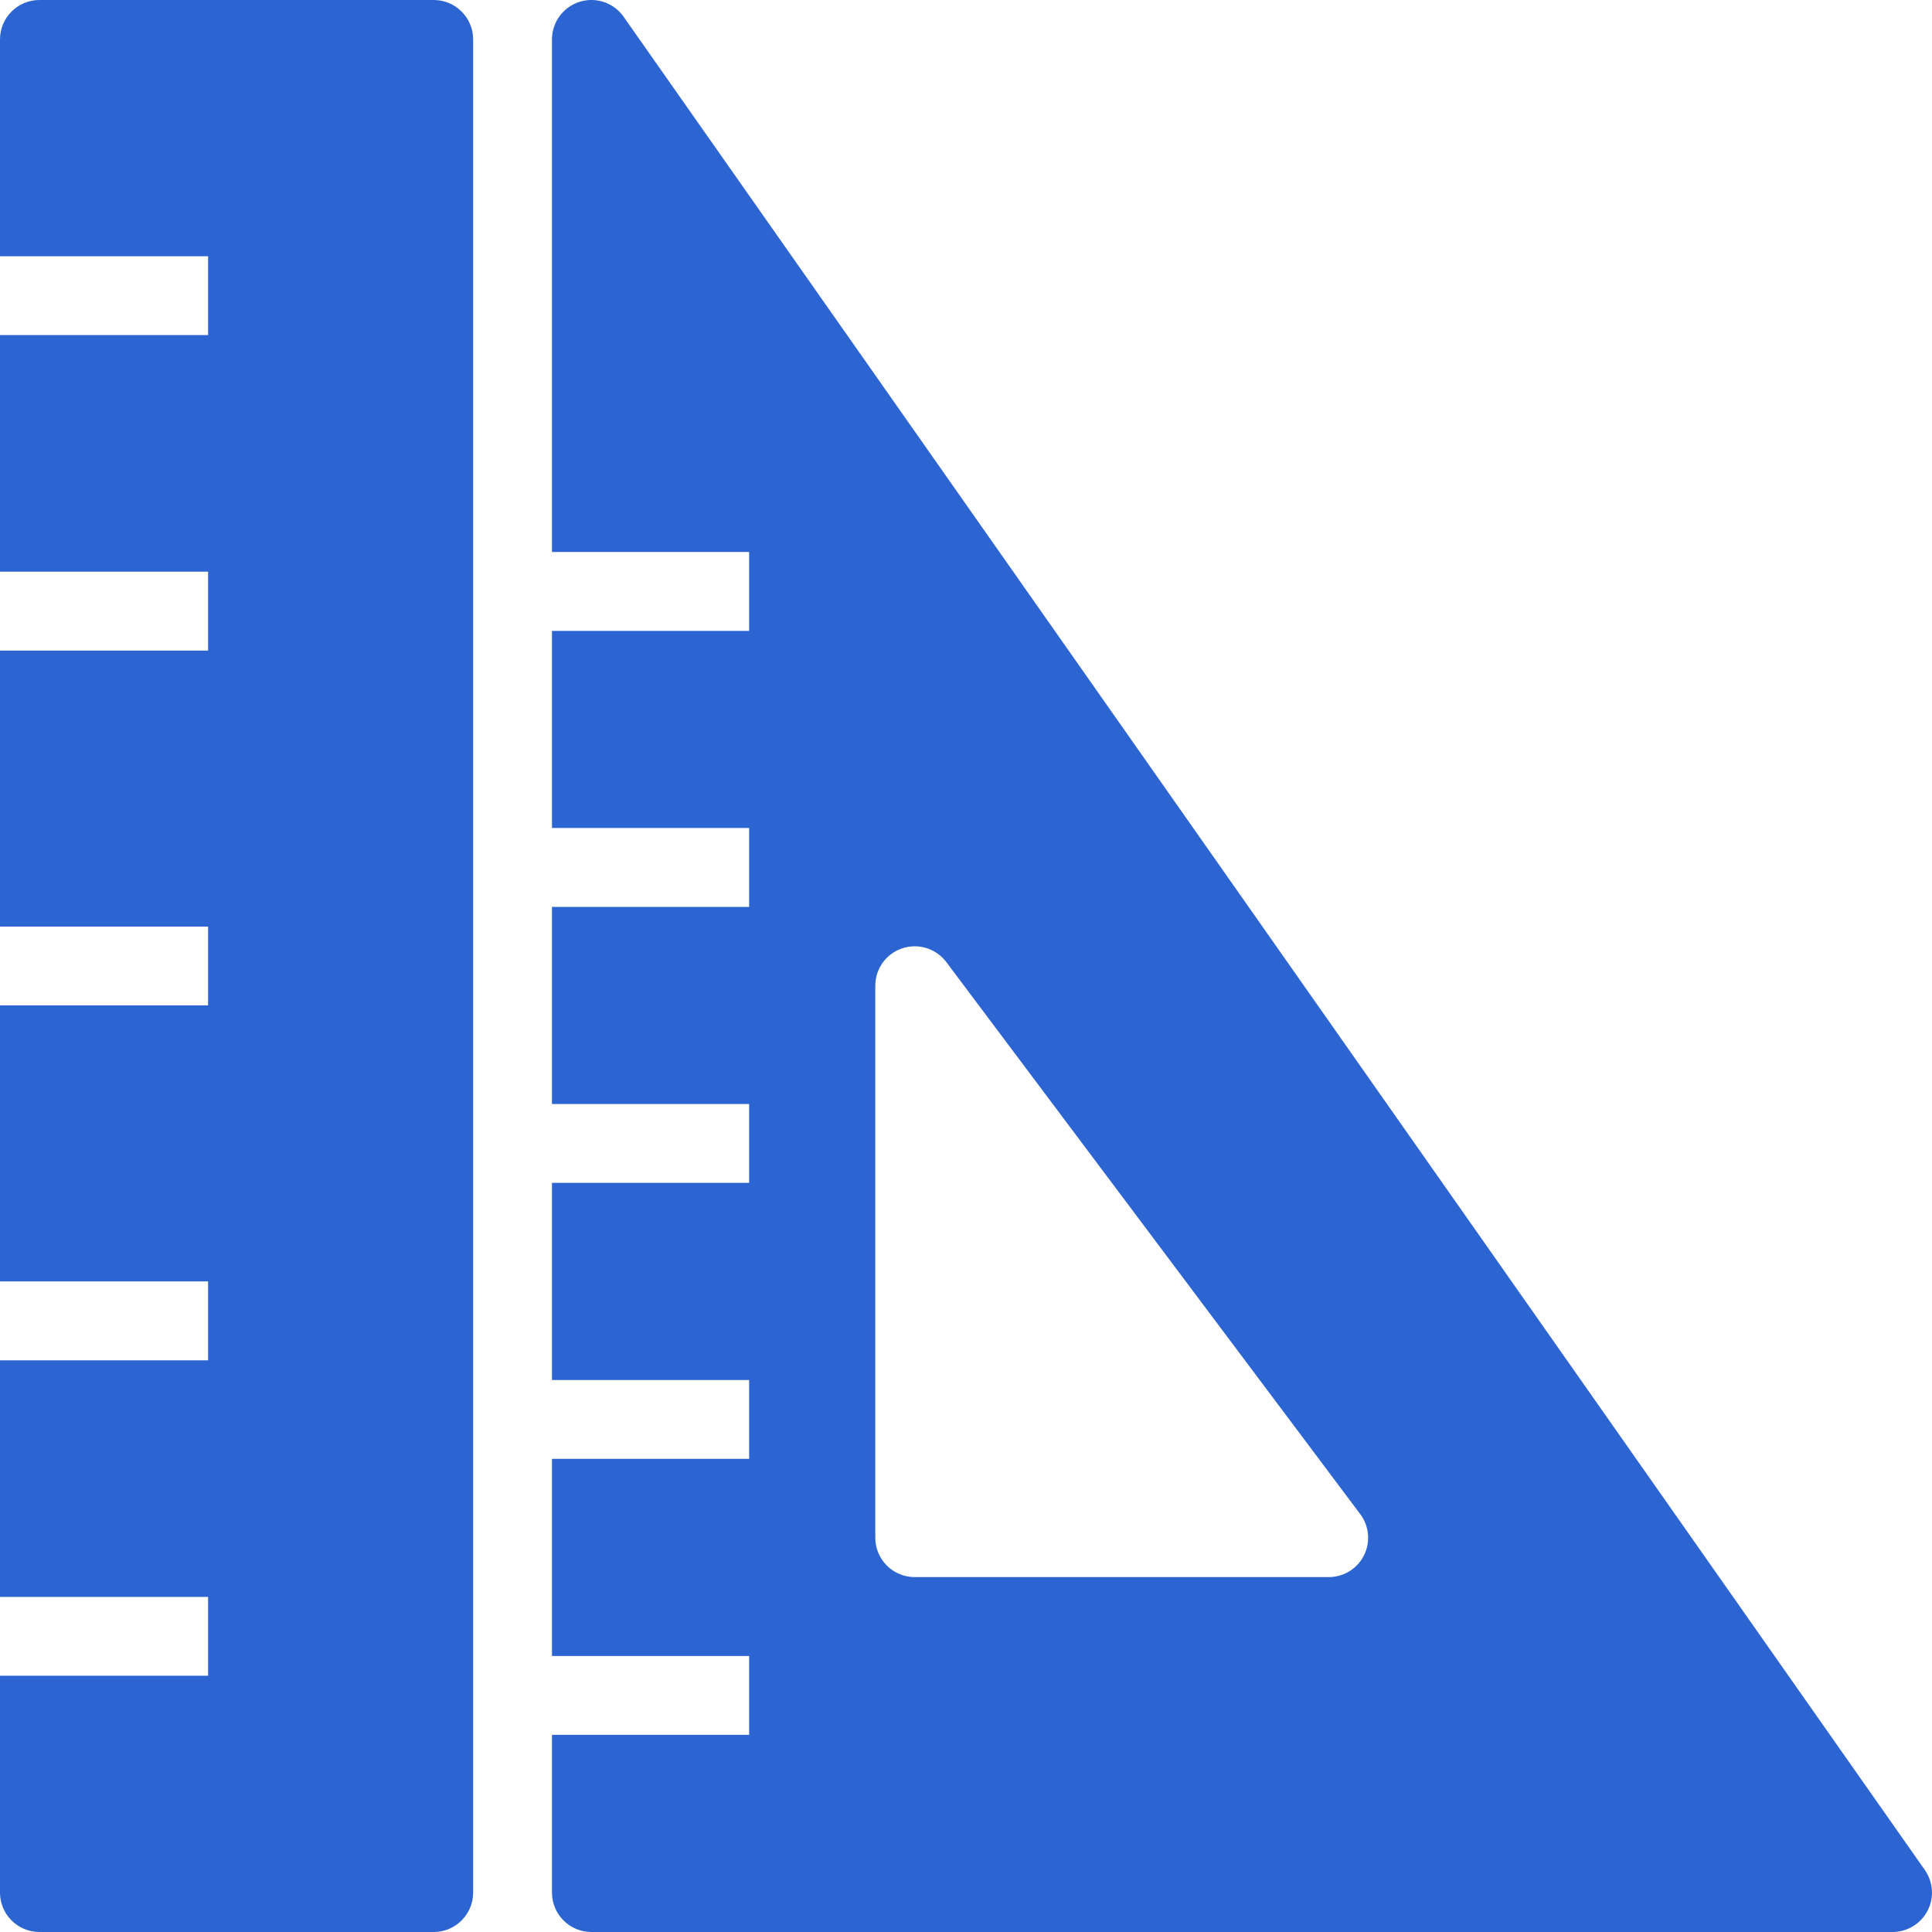 <svg width="20" height="20" viewBox="0 0 20 20" fill="none" xmlns="http://www.w3.org/2000/svg">
<path d="M19.925 19.357L6.456 0.174C6.354 0.028 6.169 -0.035 5.999 0.019C5.829 0.073 5.714 0.23 5.714 0.408V5.714H7.755V6.531H5.714V8.571H7.755V9.388H5.714V11.429H7.755V12.245H5.714V14.286H7.755V15.102H5.714V17.143H7.755V17.959H5.714V19.592C5.714 19.817 5.897 20 6.122 20H19.591C19.744 20 19.883 19.915 19.954 19.78C20.024 19.645 20.013 19.482 19.925 19.357ZM14.12 16.101C14.051 16.239 13.909 16.326 13.755 16.326H9.469C9.244 16.326 9.061 16.144 9.061 15.918V10.204C9.061 10.028 9.173 9.872 9.34 9.817C9.507 9.761 9.69 9.819 9.796 9.959L14.081 15.674C14.174 15.797 14.189 15.963 14.12 16.101Z" fill="#2C64D2"/>
<path d="M4.49 0H0.408C0.183 0 0 0.183 0 0.408V2.653H2.154V3.469H0V5.918H2.154V6.735H0V9.592H2.154V10.408H0V13.265H2.154V14.082H0V16.531H2.154V17.347H0V19.592C0 19.817 0.183 20 0.408 20H4.49C4.715 20 4.898 19.817 4.898 19.592V0.408C4.898 0.183 4.715 0 4.49 0Z" fill="#2C64D2"/>
</svg>
